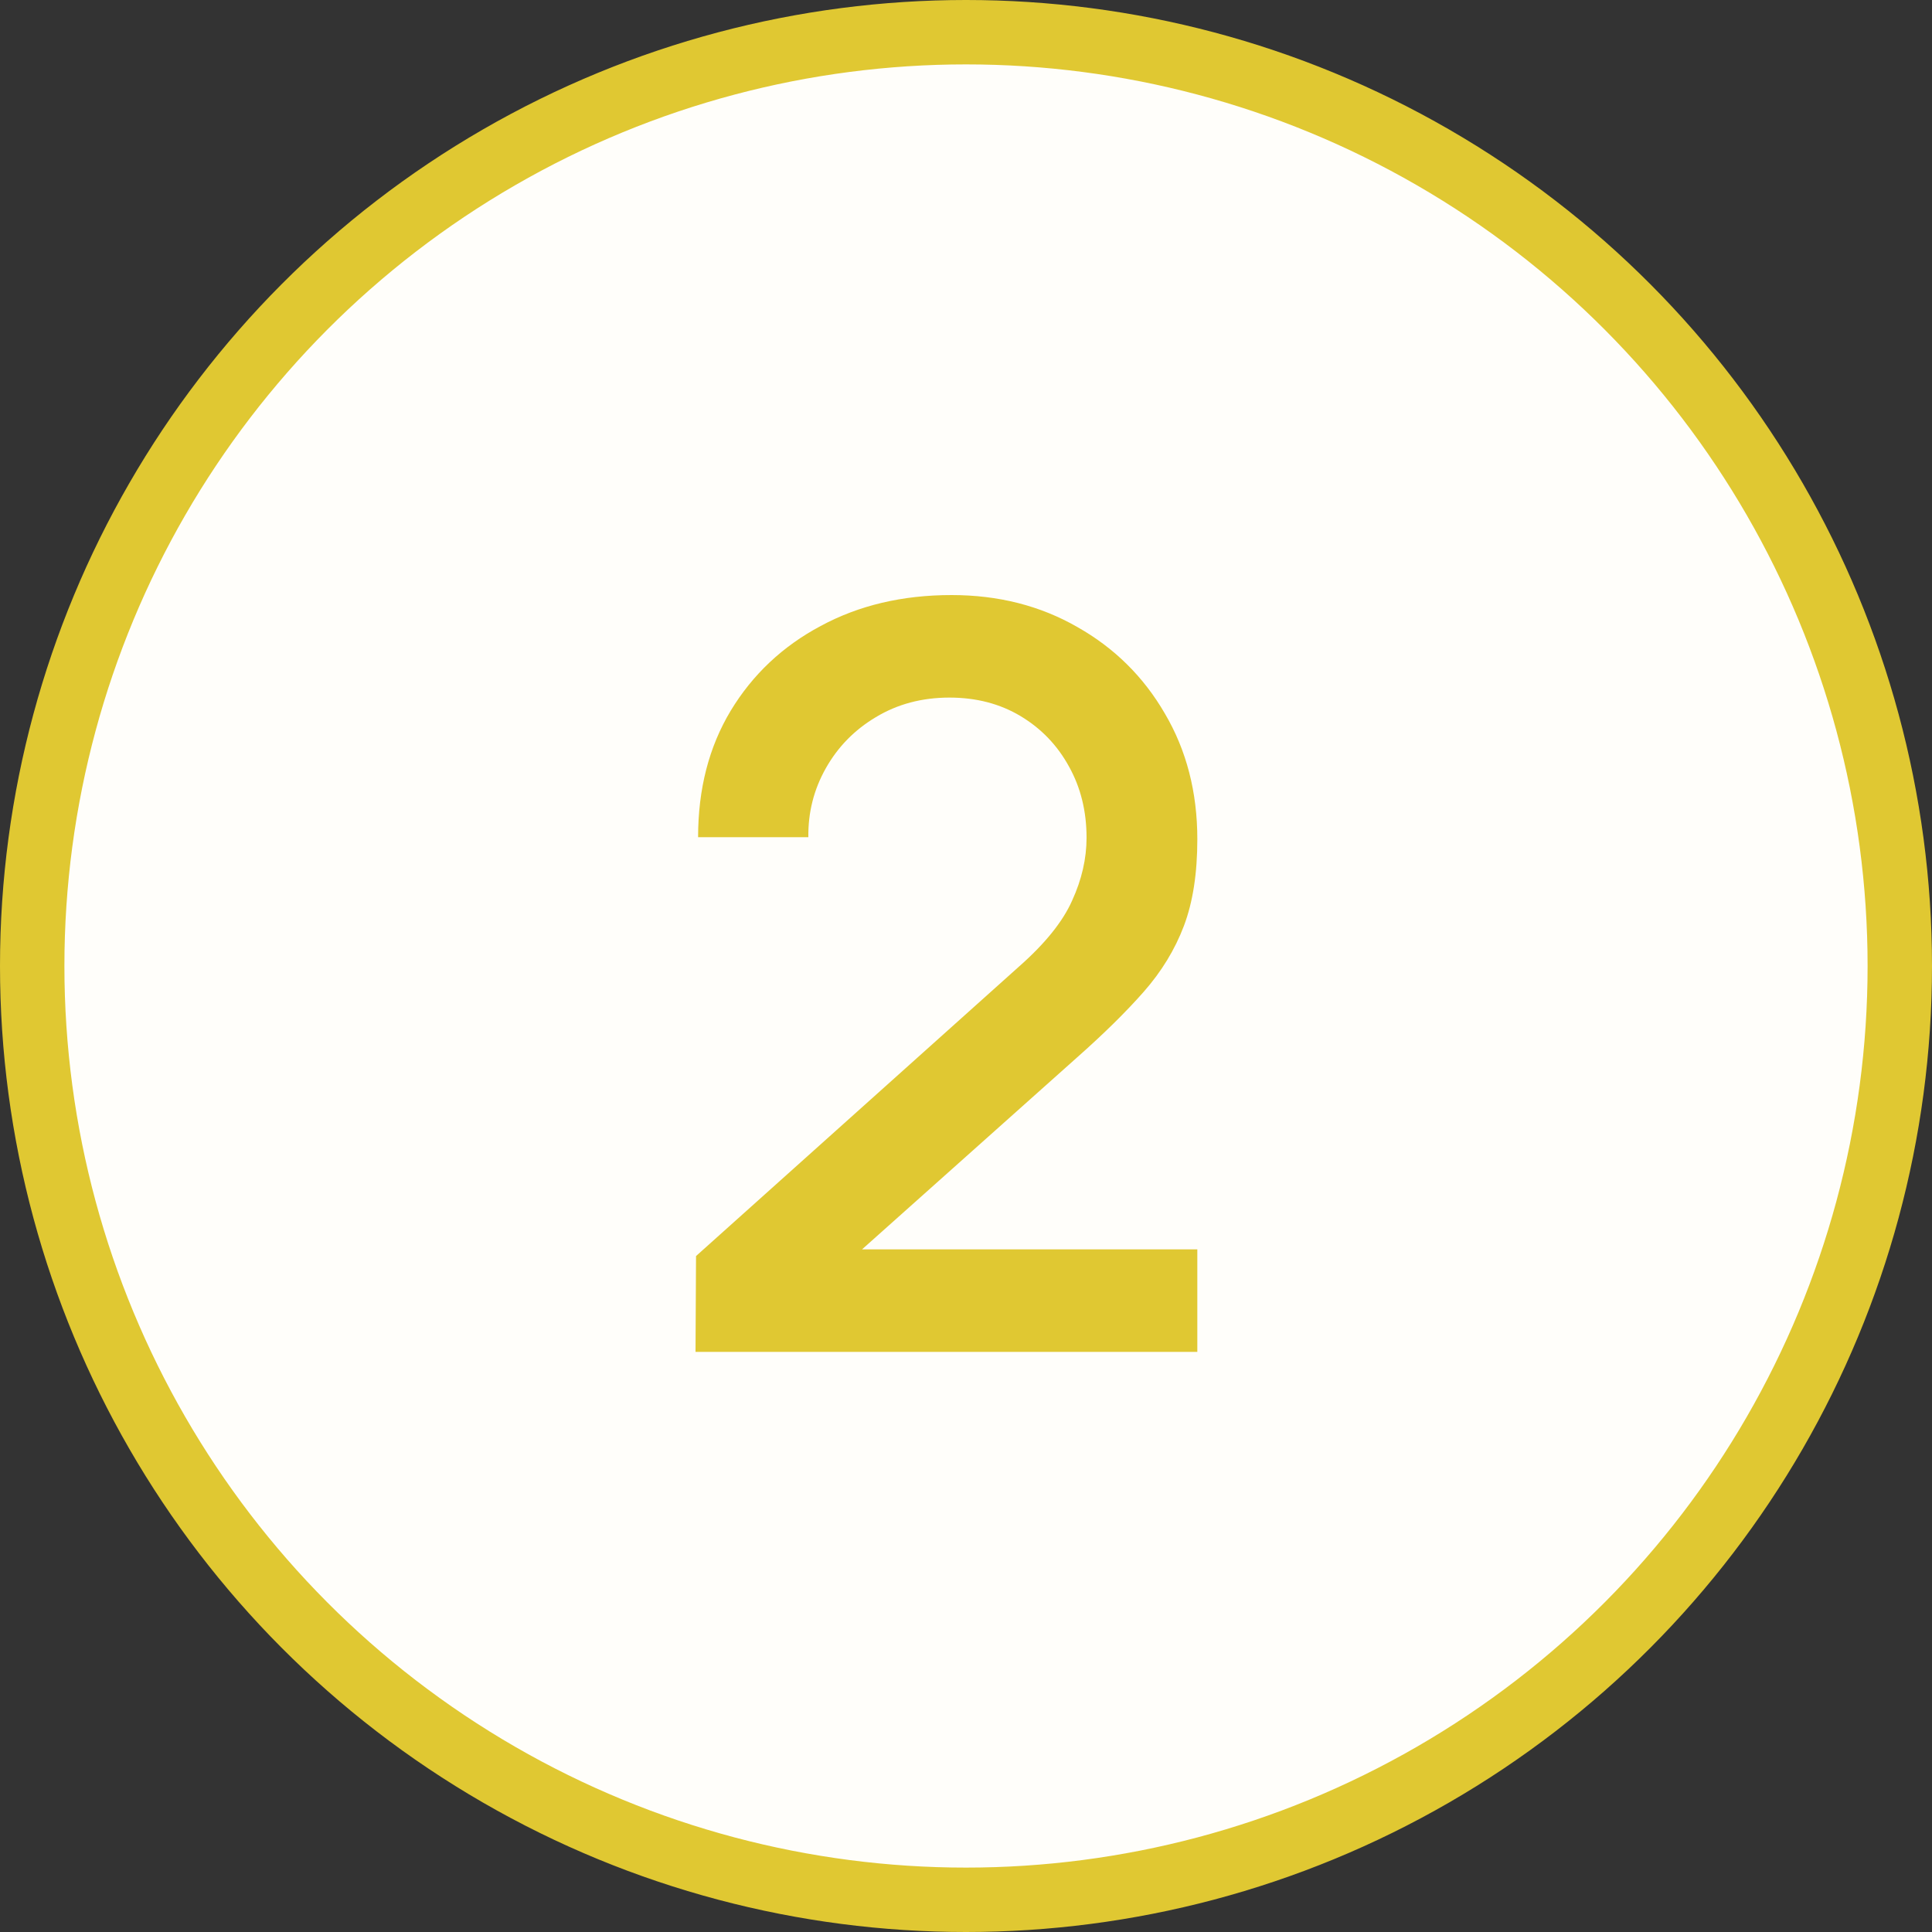 <?xml version="1.0" encoding="UTF-8"?> <svg xmlns="http://www.w3.org/2000/svg" width="30" height="30" viewBox="0 0 30 30" fill="none"><rect x="0" y="0" width="30" height="30" fill="#333333" stroke="none"/><circle cx="15" cy="15" r="14.5" fill="#FFFEFA" stroke="#E0C832"></circle><path d="M10.8 20.992L10.808 19.504L15.824 15.008C16.229 14.651 16.504 14.309 16.648 13.984C16.797 13.659 16.872 13.333 16.872 13.008C16.872 12.597 16.781 12.229 16.6 11.904C16.419 11.573 16.168 11.312 15.848 11.12C15.528 10.928 15.16 10.832 14.744 10.832C14.317 10.832 13.936 10.933 13.6 11.136C13.269 11.333 13.011 11.597 12.824 11.928C12.637 12.259 12.547 12.616 12.552 13H10.84C10.84 12.253 11.008 11.6 11.344 11.04C11.685 10.475 12.152 10.035 12.744 9.72C13.336 9.4 14.013 9.24 14.776 9.24C15.501 9.24 16.152 9.405 16.728 9.736C17.304 10.061 17.757 10.509 18.088 11.08C18.424 11.651 18.592 12.301 18.592 13.032C18.592 13.56 18.523 14.008 18.384 14.376C18.245 14.744 18.037 15.085 17.76 15.4C17.483 15.715 17.136 16.056 16.72 16.424L12.848 19.88L12.664 19.4H18.592V20.992H10.8Z" fill="#E0C832"></path></svg> 